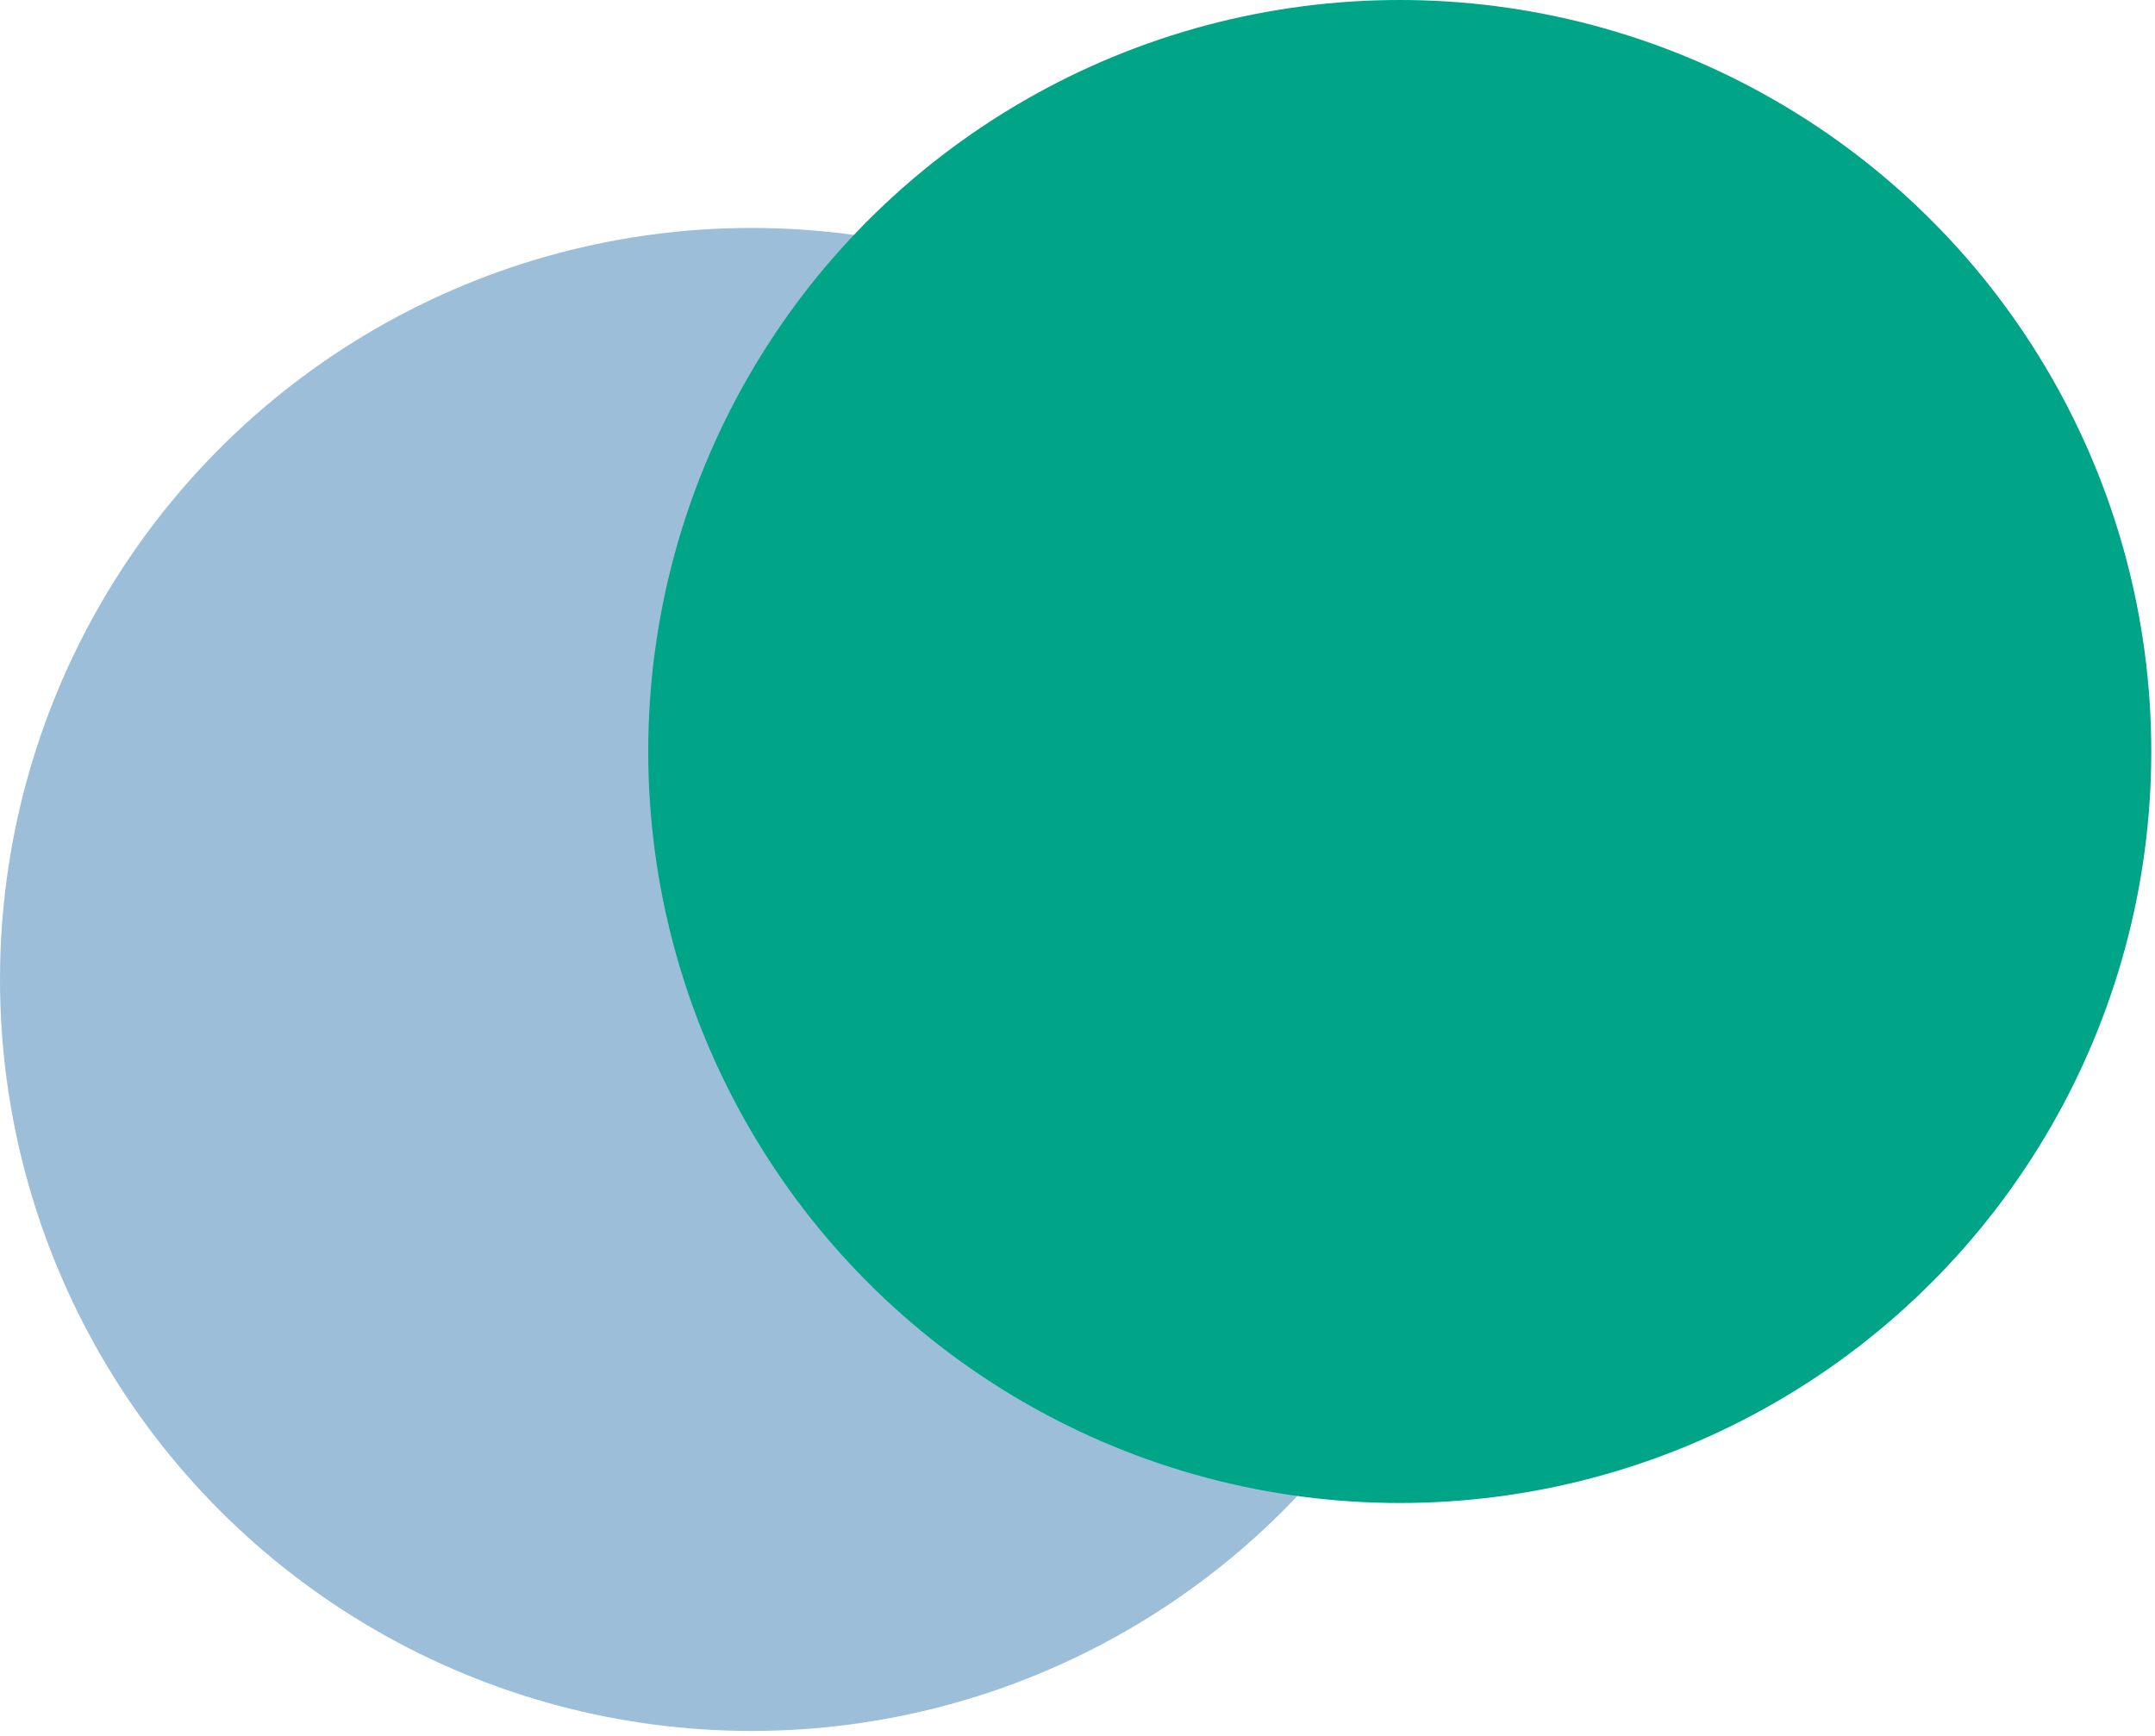 <svg width="350" height="282" viewBox="0 0 350 282" fill="none" xmlns="http://www.w3.org/2000/svg">
<circle cx="122.058" cy="159.08" r="122.058" fill="#0C5DA1" fill-opacity="0.4"/>
<circle cx="227.339" cy="122.058" r="122.058" fill="#00A486"/>
</svg>
